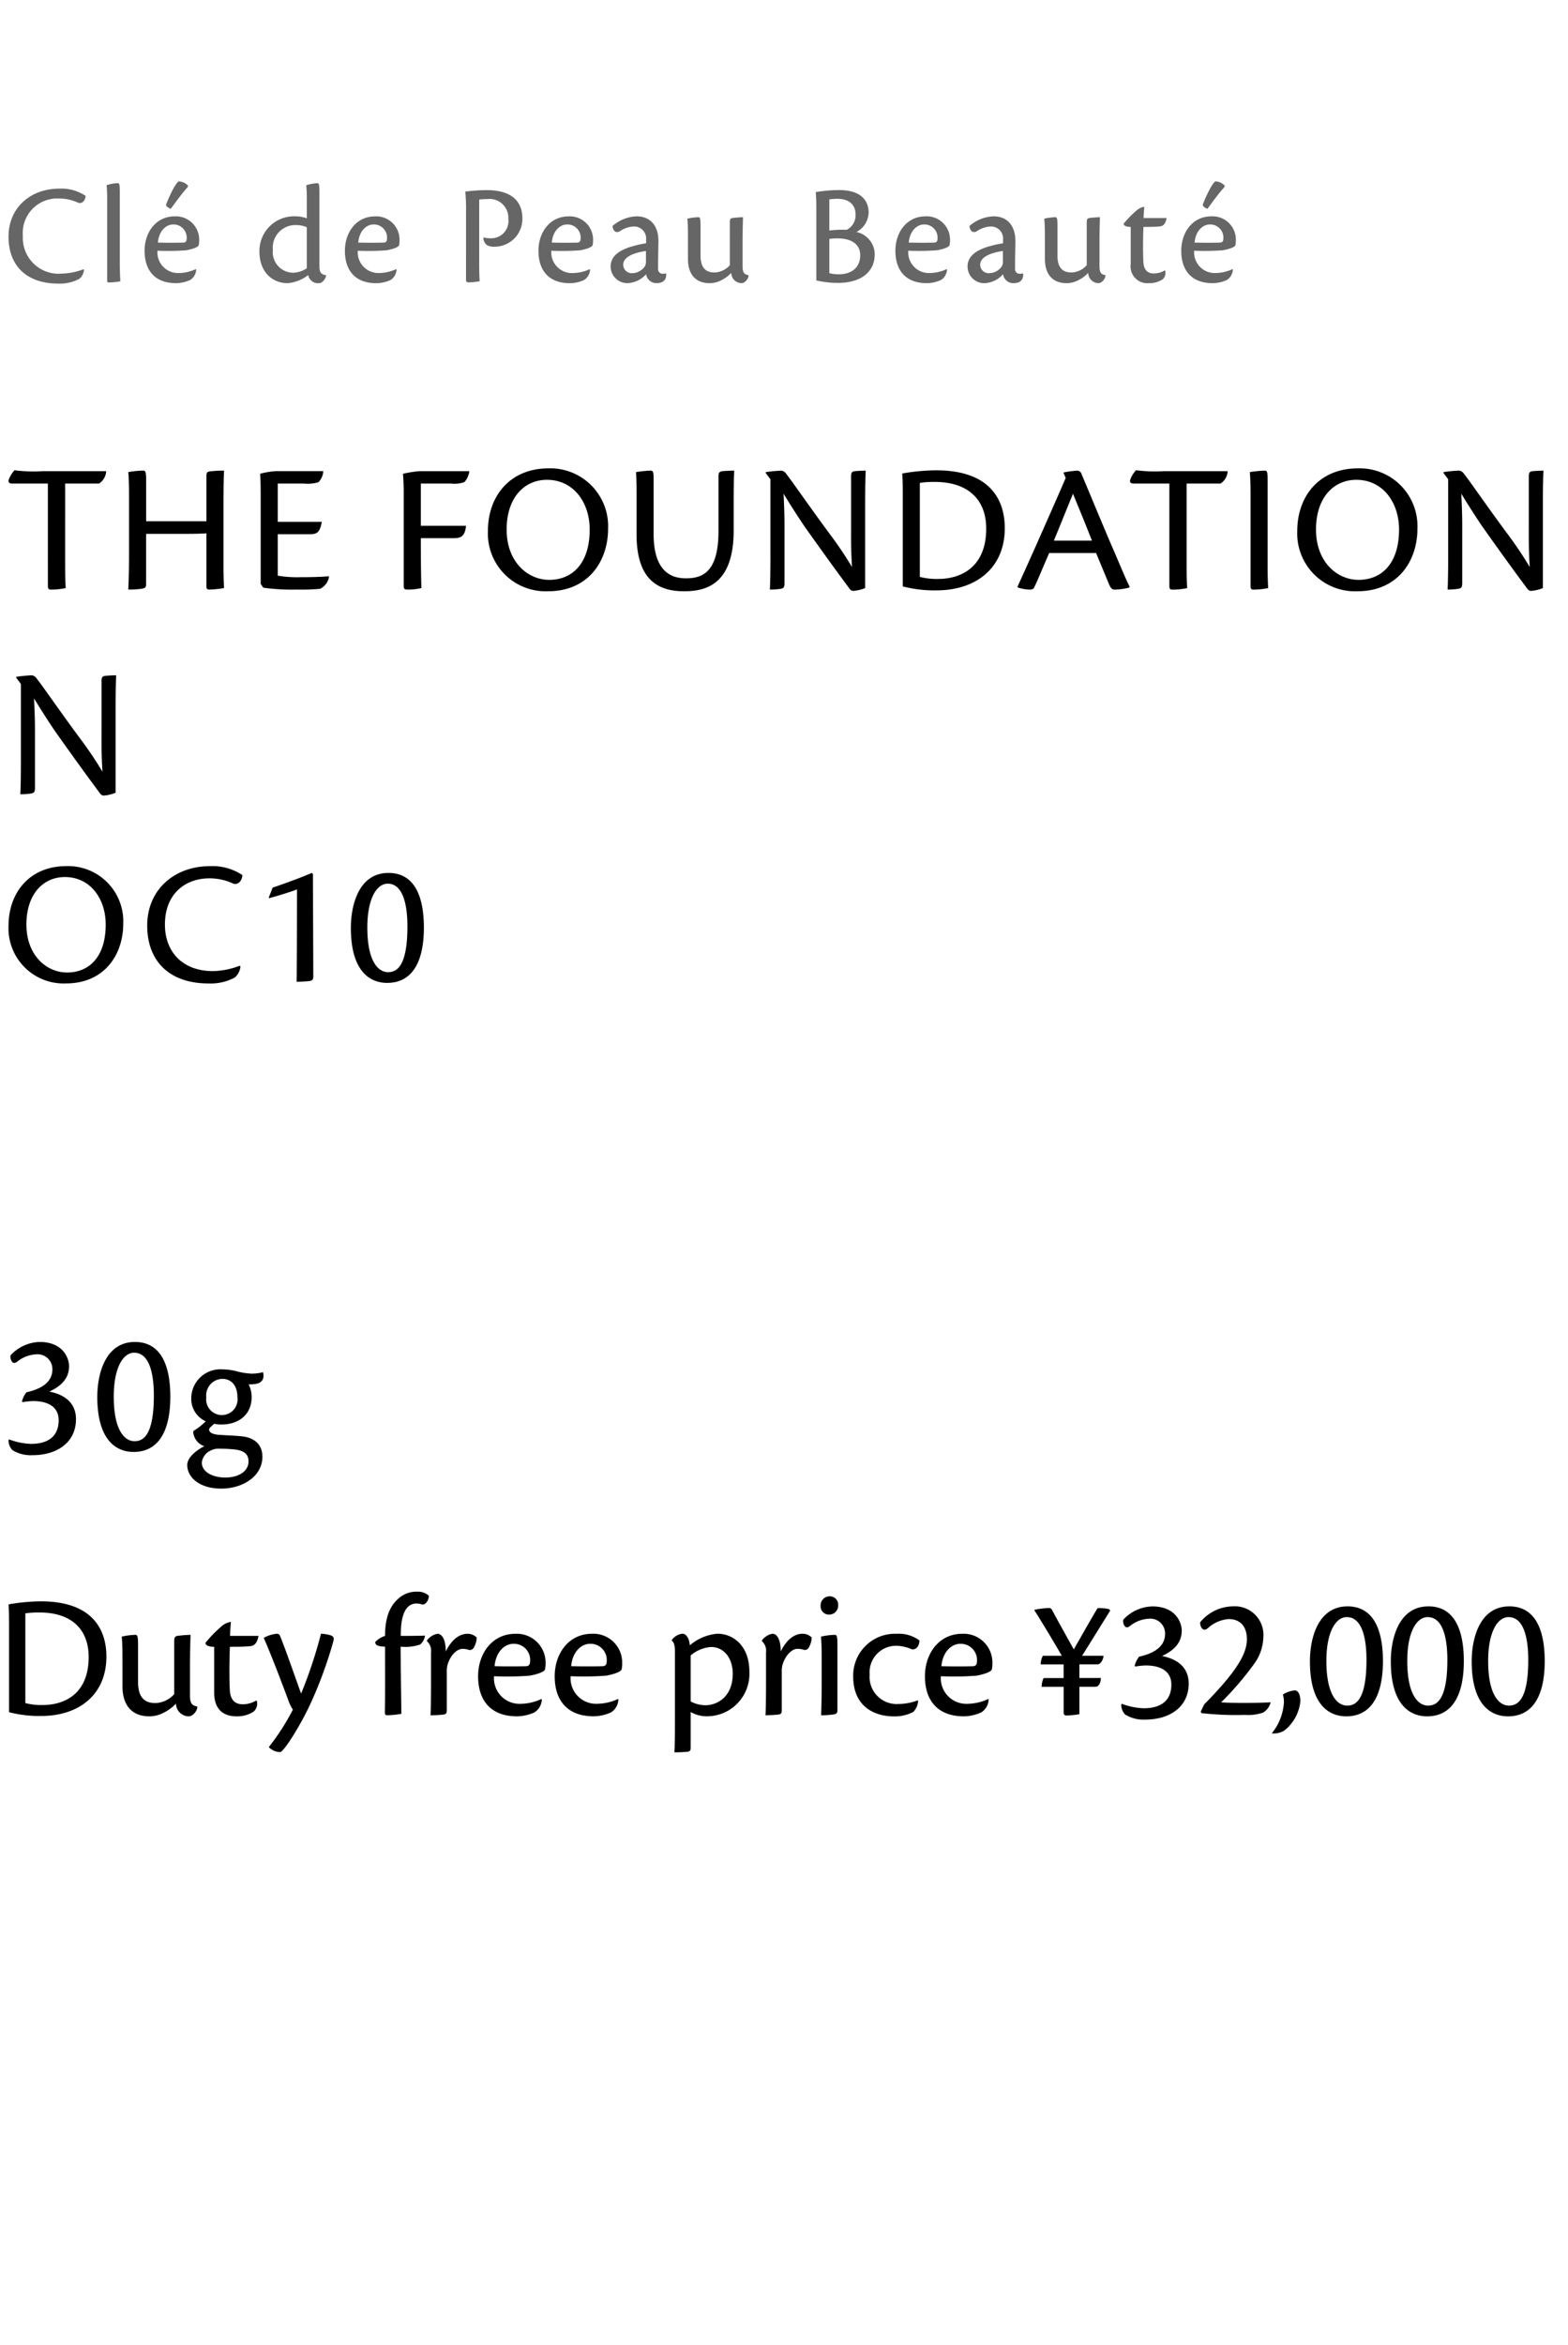 <svg xmlns="http://www.w3.org/2000/svg" width="184" height="275" viewBox="0 0 184 275">
  <g id="bs_detail_09" transform="translate(-800 -1090)">
    <rect id="長方形_7801" data-name="長方形 7801" width="184" height="275" transform="translate(800 1090)" fill="#fff"/>
    <path id="パス_6765" data-name="パス 6765" d="M5.038,16.736c0,.33.132.4.352.4a8.779,8.779,0,0,0,1.738-.176c-.022-.44-.066-1.166-.066-2.684V4.7h3.982A1.854,1.854,0,0,0,11.88,3.25h-7.5a17.032,17.032,0,0,1-3.256-.11A3.363,3.363,0,0,0,.462,4.2C.33,4.548.506,4.7.836,4.7h4.2ZM16.566,9.124v-4.8c0-1.012-.066-1.144-.4-1.144a11.982,11.982,0,0,0-1.694.176c.044.418.088,1.32.088,2.794v6.952c0,1.848-.044,3.146-.088,4.026a8.916,8.916,0,0,0,1.518-.088c.462-.066.572-.132.572-.572V10.6h4c1.914,0,2.64-.022,3.08-.066V16.78c0,.286.11.352.352.352a11.952,11.952,0,0,0,1.716-.176c-.022-.44-.066-1.166-.066-2.706V7.144c0-1.826.022-3.124.066-3.96a12.985,12.985,0,0,0-1.628.088c-.308.022-.44.11-.44.55v5.3Zm13.442,7.348.308.44a24.713,24.713,0,0,0,4,.22,23.942,23.942,0,0,0,2.662-.088,1.912,1.912,0,0,0,1.056-1.43l-.044-.044c-.88.088-2.332.11-3.322.11A13.541,13.541,0,0,1,32.01,15.5V10.642h3.784c.748,0,1.166-.154,1.386-1.452H32.01V4.7h3.014a4.544,4.544,0,0,0,1.76-.154,2.044,2.044,0,0,0,.572-1.3H31.768a9.227,9.227,0,0,0-1.826.308c.066.836.066,1.738.066,2.772Zm16.786.286c0,.308.154.374.4.374a6.946,6.946,0,0,0,1.672-.176c-.044-1.65-.066-3.432-.066-5.852h3.872c.77,0,1.32-.176,1.43-1.452H48.8V4.7H52.36a3.344,3.344,0,0,0,1.562-.176,2.381,2.381,0,0,0,.572-1.276H48.642a13.26,13.26,0,0,0-1.936.308c.044.55.088,1.232.088,2.354ZM63.778,2.92c-4.444,0-7.106,3.168-7.106,7.37a6.778,6.778,0,0,0,7.062,7.04c4.73,0,7.04-3.542,7.04-7.326A6.782,6.782,0,0,0,63.778,2.92ZM63.6,4.262c3.124,0,5.016,2.662,5.016,5.83,0,3.916-1.98,5.9-4.752,5.9-2.508,0-4.994-2.09-4.994-5.9C58.872,6.352,60.94,4.262,63.6,4.262Zm12.518.11c0-1.056-.044-1.188-.374-1.188a13.347,13.347,0,0,0-1.694.176c.044.44.066,1.342.066,2.816v4.466c0,5.016,2.2,6.688,5.566,6.688,2.464,0,5.83-.7,5.83-7.128V7.166c0-1.826.022-3.124.066-3.982-.264,0-.924.022-1.408.066-.264.044-.44.132-.44.55v6.49c0,4.884-1.958,5.522-3.828,5.522-1.606,0-3.784-.682-3.784-5.192ZM89.826,4.2v8.932c0,1.848-.022,3.124-.066,4a7.479,7.479,0,0,0,1.254-.088c.33-.066.462-.132.462-.66V10.73c0-1.122.022-2.288-.11-4.84.858,1.408,1.584,2.53,2.376,3.718,1.958,2.772,3.982,5.566,5.412,7.48a.533.533,0,0,0,.4.2,4.743,4.743,0,0,0,1.386-.33V7.232c0-1.826.022-3.1.066-4.048-.264,0-.77.022-1.3.066-.286.044-.418.132-.418.638V10c0,1.1-.022,2.354.11,4.488A44.78,44.78,0,0,0,96.778,10.6c-2.222-2.992-4.356-6.094-5.1-7.04a.844.844,0,0,0-.55-.374,16.957,16.957,0,0,0-1.848.176v.11Zm15.532,12.562a14.668,14.668,0,0,0,3.982.462c4.532,0,7.986-2.552,7.986-7.3,0-2.728-1.188-6.776-8.052-6.776a23.838,23.838,0,0,0-3.982.374c.044.638.066,1.056.066,2.552Zm2-12.144a11.774,11.774,0,0,1,1.716-.11c4.07,0,6.072,2.178,6.072,5.478,0,4.532-2.97,5.9-5.654,5.9a7.8,7.8,0,0,1-2.134-.242Zm20.68,8.228c.7,1.672,1.034,2.486,1.518,3.652.22.506.374.638.66.638a7.322,7.322,0,0,0,1.738-.242l.022-.11c-.418-.792-.968-2.156-1.87-4.246-.88-2-2.794-6.644-3.784-8.976a.521.521,0,0,0-.506-.374,10.956,10.956,0,0,0-1.606.22l.264.638c-.726,1.716-4.378,9.988-5.632,12.694l-.022.132a4.7,4.7,0,0,0,1.452.264c.264,0,.44-.088.506-.264.4-.792,1.012-2.332,1.76-4.026Zm-4.95-1.452c.814-1.98,1.518-3.74,2.244-5.5.308.792,1.078,2.574,2.222,5.5Zm13.552,5.346c0,.33.132.4.352.4a8.779,8.779,0,0,0,1.738-.176c-.022-.44-.066-1.166-.066-2.684V4.7h3.982a1.854,1.854,0,0,0,.836-1.452h-7.5a17.032,17.032,0,0,1-3.256-.11,3.364,3.364,0,0,0-.66,1.056c-.132.352.044.506.374.506h4.2Zm9.526-.022c0,.352.11.418.352.418a8.727,8.727,0,0,0,1.716-.176c-.022-.44-.066-1.166-.066-2.684V4.328c0-.99-.044-1.144-.352-1.144a13.646,13.646,0,0,0-1.738.176c.044.4.088,1.3.088,2.772ZM158.752,2.92c-4.444,0-7.106,3.168-7.106,7.37a6.778,6.778,0,0,0,7.062,7.04c4.73,0,7.04-3.542,7.04-7.326A6.782,6.782,0,0,0,158.752,2.92Zm-.176,1.342c3.124,0,5.016,2.662,5.016,5.83,0,3.916-1.98,5.9-4.752,5.9-2.508,0-4.994-2.09-4.994-5.9C153.846,6.352,155.914,4.262,158.576,4.262Zm10.78-.066v8.932c0,1.848-.022,3.124-.066,4a7.479,7.479,0,0,0,1.254-.088c.33-.066.462-.132.462-.66V10.73c0-1.122.022-2.288-.11-4.84.858,1.408,1.584,2.53,2.376,3.718,1.958,2.772,3.982,5.566,5.412,7.48a.533.533,0,0,0,.4.2,4.742,4.742,0,0,0,1.386-.33V7.232c0-1.826.022-3.1.066-4.048-.264,0-.77.022-1.3.066-.286.044-.418.132-.418.638V10c0,1.1-.022,2.354.11,4.488a44.784,44.784,0,0,0-2.618-3.894c-2.222-2.992-4.356-6.094-5.1-7.04a.844.844,0,0,0-.55-.374,16.957,16.957,0,0,0-1.848.176v.11ZM1.87,28.2v8.932c0,1.848-.022,3.124-.066,4a7.479,7.479,0,0,0,1.254-.088c.33-.066.462-.132.462-.66V34.73c0-1.122.022-2.288-.11-4.84.858,1.408,1.584,2.53,2.376,3.718,1.958,2.772,3.982,5.566,5.412,7.48a.533.533,0,0,0,.4.2,4.743,4.743,0,0,0,1.386-.33V31.232c0-1.826.022-3.1.066-4.048-.264,0-.77.022-1.3.066-.286.044-.418.132-.418.638V34c0,1.1-.022,2.354.11,4.488A44.78,44.78,0,0,0,8.822,34.6c-2.222-2.992-4.356-6.094-5.1-7.04a.844.844,0,0,0-.55-.374,16.957,16.957,0,0,0-1.848.176v.11Z" transform="translate(800.582 1142)"/>
    <path id="パス_6764" data-name="パス 6764" d="M1.659,15.769a14,14,0,0,0,3.8.441c4.326,0,7.623-2.436,7.623-6.972,0-2.6-1.134-6.468-7.686-6.468a22.754,22.754,0,0,0-3.8.357c.042.609.063,1.008.063,2.436ZM3.57,4.177a11.239,11.239,0,0,1,1.638-.1C9.093,4.072,11,6.151,11,9.3c0,4.326-2.835,5.628-5.4,5.628A7.45,7.45,0,0,1,3.57,14.7Zm11.4,8.589c0,2.079,1.008,3.486,3.15,3.486a3.6,3.6,0,0,0,1.365-.273,5.309,5.309,0,0,0,1.764-1.218,1.5,1.5,0,0,0,1.512,1.491c.462,0,.966-.63.987-1.05v-.1c-.588-.105-.861-.315-.861-1.323V10.456c0-1.827.063-3.3.063-3.759a15.725,15.725,0,0,0-1.575.126c-.273.084-.336.189-.336.714v6.111a3.087,3.087,0,0,1-2.184,1.05c-.924,0-2.058-.294-2.058-2.457V7.978c0-1.176-.084-1.281-.315-1.281a8.1,8.1,0,0,0-1.6.21c.042.441.084,1.071.084,2.373ZM30.66,14.4a3.1,3.1,0,0,1-1.575.441c-.714,0-1.407-.315-1.512-1.533-.063-.9-.084-3.108,0-5.208,1.491,0,1.617-.021,2.31-.063.378-.042.84-.126,1.05-1.218H27.594c0-.462.042-.966.1-1.638a2.133,2.133,0,0,0-1.134.546A14.68,14.68,0,0,0,24.7,7.642c0,.231.294.462,1.029.462V13.48c0,1.6.735,2.772,2.625,2.772a3.508,3.508,0,0,0,2-.546,1.262,1.262,0,0,0,.378-1.26Zm1.512,5.5a1.924,1.924,0,0,0,1.3.546c.4,0,2.394-3.108,3.633-5.838A49.568,49.568,0,0,0,39.69,7.537c.126-.462.084-.63-.273-.777a4.425,4.425,0,0,0-1.155-.189,53.733,53.733,0,0,1-2.331,7.014c-.525-1.428-1.785-5.082-2.415-6.615-.084-.252-.168-.4-.462-.4a3.964,3.964,0,0,0-1.512.483c.9,1.995,2.667,6.7,2.961,7.518a4.93,4.93,0,0,0,.462.9,27.138,27.138,0,0,1-2.793,4.347ZM49.56,1.636a3.135,3.135,0,0,0-2.268.861c-.861.777-1.512,2.016-1.512,4.326a2.727,2.727,0,0,0-1.155.714c0,.357.294.525,1.155.546,0,2.94.021,5.418-.021,7.665,0,.336.084.378.294.378a9.846,9.846,0,0,0,1.638-.168c0-1.176-.084-5.754-.084-7.875A5.288,5.288,0,0,0,49.9,7.831a1.607,1.607,0,0,0,.567-1.05c-.5.042-2.478.042-2.835.042-.042-2.9.819-3.8,1.848-3.8a1.992,1.992,0,0,1,.672.126c.462.021.8-.63.756-1.05A1.912,1.912,0,0,0,49.56,1.636Zm1.134,5.8a1.528,1.528,0,0,1,.483,1.323v3.507c0,1.848-.021,3.087-.063,3.864a13.212,13.212,0,0,0,1.533-.084c.315-.042.378-.189.378-.5v-4.62a2.631,2.631,0,0,1,.231-1.113c.441-1.029,1.134-1.47,1.6-1.47a2.141,2.141,0,0,1,.693.1.519.519,0,0,0,.609-.189,2.478,2.478,0,0,0,.378-1.239,1.5,1.5,0,0,0-1.071-.441c-.987,0-1.89.714-2.562,2.079,0-1.344-.4-2.079-.987-2.079a2.021,2.021,0,0,0-1.218.777Zm13.44,6.783a5.968,5.968,0,0,1-2.415.567,3,3,0,0,1-3.15-3.234,34.85,34.85,0,0,0,4.158-.063c.735-.126,1.764-.42,1.827-.756a3.179,3.179,0,0,0,.063-.672,3.377,3.377,0,0,0-3.528-3.486c-2.793,0-4.389,2.373-4.389,4.977,0,2.961,1.6,4.7,4.557,4.7a5.048,5.048,0,0,0,2.058-.462,1.869,1.869,0,0,0,.861-1.512ZM60.858,7.747A1.9,1.9,0,0,1,62.79,9.931a.426.426,0,0,1-.42.441c-.4.021-2.268.042-3.738,0C58.779,8.692,59.808,7.747,60.858,7.747Zm12.264,6.468a5.968,5.968,0,0,1-2.415.567,3,3,0,0,1-3.15-3.234,34.85,34.85,0,0,0,4.158-.063c.735-.126,1.764-.42,1.827-.756a3.179,3.179,0,0,0,.063-.672,3.377,3.377,0,0,0-3.528-3.486c-2.793,0-4.389,2.373-4.389,4.977,0,2.961,1.6,4.7,4.557,4.7A5.048,5.048,0,0,0,72.3,15.79a1.869,1.869,0,0,0,.861-1.512ZM69.846,7.747a1.9,1.9,0,0,1,1.932,2.184.426.426,0,0,1-.42.441c-.4.021-2.268.042-3.738,0C67.767,8.692,68.8,7.747,69.846,7.747Zm11.8,8a3.778,3.778,0,0,0,1.932.5,4.98,4.98,0,0,0,4.956-5.229c0-2.982-1.848-4.452-3.759-4.452a5.724,5.724,0,0,0-3.234,1.365c-.042-.756-.4-1.365-.861-1.365a1.8,1.8,0,0,0-1.239.714v.126c.21.1.357.525.357,1.2V16.8c0,1.848-.021,3.066-.063,3.675.525,0,.987-.021,1.491-.063.378-.042.42-.189.42-.525Zm0-6.636a4.146,4.146,0,0,1,2.394-.987c1.491,0,2.541,1.281,2.541,3.129,0,2.793-1.911,3.7-3.192,3.7a3.8,3.8,0,0,1-1.743-.441Zm8.358-1.68a1.528,1.528,0,0,1,.483,1.323v3.507c0,1.848-.021,3.087-.063,3.864a13.212,13.212,0,0,0,1.533-.084c.315-.042.378-.189.378-.5v-4.62a2.631,2.631,0,0,1,.231-1.113c.441-1.029,1.134-1.47,1.6-1.47a2.141,2.141,0,0,1,.693.1.519.519,0,0,0,.609-.189,2.478,2.478,0,0,0,.378-1.239,1.5,1.5,0,0,0-1.071-.441c-.987,0-1.89.714-2.562,2.079,0-1.344-.4-2.079-.987-2.079a2.021,2.021,0,0,0-1.218.777Zm7.938-5.25a1.058,1.058,0,0,0-1.05,1.092.975.975,0,0,0,1.029,1.05,1.044,1.044,0,0,0,1.029-1.092A.97.97,0,0,0,97.944,2.182Zm.924,5.8c0-1.176-.084-1.281-.315-1.281a7.6,7.6,0,0,0-1.617.21c.042.441.084,1.071.084,2.373v3.549c0,1.239-.042,2.457-.063,3.3a10.332,10.332,0,0,0,1.449-.1c.336-.042.462-.147.462-.525Zm9.408,6.405a6.463,6.463,0,0,1-2.226.42,3.18,3.18,0,0,1-3.4-3.444,3.107,3.107,0,0,1,3.087-3.381,4.691,4.691,0,0,1,1.827.4c.588.126.924-.441.924-1.029a4.078,4.078,0,0,0-2.688-.777,4.9,4.9,0,0,0-5.082,5c0,3.612,2.583,4.683,4.767,4.683a4.609,4.609,0,0,0,2.289-.525,2.074,2.074,0,0,0,.567-1.281Zm8.295-.168a5.968,5.968,0,0,1-2.415.567,3,3,0,0,1-3.15-3.234,34.85,34.85,0,0,0,4.158-.063c.735-.126,1.764-.42,1.827-.756a3.179,3.179,0,0,0,.063-.672,3.377,3.377,0,0,0-3.528-3.486c-2.793,0-4.389,2.373-4.389,4.977,0,2.961,1.6,4.7,4.557,4.7a5.048,5.048,0,0,0,2.058-.462,1.869,1.869,0,0,0,.861-1.512Zm-3.276-6.468a1.9,1.9,0,0,1,1.932,2.184.426.426,0,0,1-.42.441c-.4.021-2.268.042-3.738,0C111.216,8.692,112.245,7.747,113.295,7.747Zm14.28,1.407c1.239-1.974,2.688-4.326,3.234-5.187.1-.147.063-.252-.21-.315a4.858,4.858,0,0,0-1.2-.084c-.483.756-1.785,3.066-2.793,4.83-.84-1.491-2.226-3.99-2.562-4.641a.406.406,0,0,0-.357-.21,10.709,10.709,0,0,0-1.7.21v.084c.462.672,2.457,3.99,3.213,5.313h-2.226a2.147,2.147,0,0,0-.252,1.008h2.688v1.6H123.06a2.484,2.484,0,0,0-.231,1.029h2.583v2.982c0,.336.147.378.378.378A9.65,9.65,0,0,0,127.26,16V12.787h1.869c.5,0,.651-.651.651-1.029h-2.52v-1.6h2.121c.4,0,.693-.609.714-1.008Zm4.6,5.691a1.647,1.647,0,0,0,.462,1.2,4.113,4.113,0,0,0,2.352.588c2.9,0,5.1-1.512,5.1-4.221,0-1.575-.924-2.793-3.129-3.234,1.386-.651,2.31-1.533,2.31-2.982,0-.924-.693-2.835-3.444-2.835A4.8,4.8,0,0,0,132.4,4.933a1,1,0,0,0,.147.693c.168.273.42.231.693,0a3.827,3.827,0,0,1,2.184-.819,1.734,1.734,0,0,1,1.89,1.764c0,1.554-1.365,2.31-3.045,2.688a2.839,2.839,0,0,0-.525,1.071l.084.084a8.747,8.747,0,0,1,1.2-.126c1.953,0,3.024.8,3.024,2.247,0,1.47-.777,2.772-3.255,2.772a8.006,8.006,0,0,1-2.562-.525Zm9.324.861.084.168a36.3,36.3,0,0,0,5.1.21,5.482,5.482,0,0,0,2.142-.273,1.994,1.994,0,0,0,.882-1.2c-1.848.084-4.242.1-5.817,0a35.381,35.381,0,0,0,3.864-4.494,5.533,5.533,0,0,0,1.092-3.108,3.353,3.353,0,0,0-3.57-3.654,5.035,5.035,0,0,0-3.843,1.869,1.146,1.146,0,0,0,.126.588c.21.357.462.357.8.084a4.046,4.046,0,0,1,2.415-1.05c1.3,0,2.142.8,2.142,2.373,0,1.785-1.344,3.906-5.019,7.644Zm11.025-2.5a3.319,3.319,0,0,0-1.386.483,3.284,3.284,0,0,1,.126.882,6.328,6.328,0,0,1-1.428,3.675,2.329,2.329,0,0,0,1.449-.315,4.993,4.993,0,0,0,1.911-3.465C153.195,14.026,153.069,13.207,152.523,13.207Zm6.2-9.849c-3.423,0-4.41,3.654-4.41,6.447,0,4.977,2.142,6.447,4.263,6.447,2.667,0,4.305-2.058,4.305-6.489C162.876,7.327,162.393,3.358,158.718,3.358Zm-.084,1.26c1.848,0,2.31,2.625,2.31,5,0,4.725-1.26,5.376-2.268,5.376-1.155,0-2.436-1.26-2.436-5.229C156.24,6.34,157.353,4.618,158.634,4.618Zm9.576-1.26c-3.423,0-4.41,3.654-4.41,6.447,0,4.977,2.142,6.447,4.263,6.447,2.667,0,4.305-2.058,4.305-6.489C172.368,7.327,171.885,3.358,168.21,3.358Zm-.084,1.26c1.848,0,2.31,2.625,2.31,5,0,4.725-1.26,5.376-2.268,5.376-1.155,0-2.436-1.26-2.436-5.229C165.732,6.34,166.845,4.618,168.126,4.618Zm9.576-1.26c-3.423,0-4.41,3.654-4.41,6.447,0,4.977,2.142,6.447,4.263,6.447,2.667,0,4.305-2.058,4.305-6.489C181.86,7.327,181.377,3.358,177.7,3.358Zm-.084,1.26c1.848,0,2.31,2.625,2.31,5,0,4.725-1.26,5.376-2.268,5.376-1.155,0-2.436-1.26-2.436-5.229C175.224,6.34,176.337,4.618,177.618,4.618Z" transform="translate(799.404 1275)"/>
    <path id="パス_6763" data-name="パス 6763" d="M1.008,14.845a1.647,1.647,0,0,0,.462,1.2,4.113,4.113,0,0,0,2.352.588c2.9,0,5.1-1.512,5.1-4.221C8.925,10.834,8,9.616,5.8,9.175c1.386-.651,2.31-1.533,2.31-2.982,0-.924-.693-2.835-3.444-2.835A4.8,4.8,0,0,0,1.239,4.933a1,1,0,0,0,.147.693c.168.273.42.231.693,0a3.827,3.827,0,0,1,2.184-.819,1.734,1.734,0,0,1,1.89,1.764c0,1.554-1.365,2.31-3.045,2.688a2.839,2.839,0,0,0-.525,1.071l.084.084a8.747,8.747,0,0,1,1.2-.126c1.953,0,3.024.8,3.024,2.247,0,1.47-.777,2.772-3.255,2.772a8.006,8.006,0,0,1-2.562-.525ZM15.834,3.358c-3.423,0-4.41,3.654-4.41,6.447,0,4.977,2.142,6.447,4.263,6.447,2.667,0,4.305-2.058,4.305-6.489C19.992,7.327,19.509,3.358,15.834,3.358Zm-.084,1.26c1.848,0,2.31,2.625,2.31,5,0,4.725-1.26,5.376-2.268,5.376-1.155,0-2.436-1.26-2.436-5.229C13.356,6.34,14.469,4.618,15.75,4.618ZM26.082,6.571a3.413,3.413,0,0,0-3.633,3.36,2.882,2.882,0,0,0,1.7,2.73,7.853,7.853,0,0,1-1.281,1.029c-.147.084-.189.147-.189.231a1.93,1.93,0,0,0,1.3,1.659c-.945.483-2,1.323-2,2.2,0,1.449,1.428,2.772,3.99,2.772s4.83-1.47,4.83-3.738c0-1.26-.756-2.226-2.436-2.394-.777-.084-1.6-.105-2.583-.168-.924-.063-1.239-.315-1.239-.651,0-.126.357-.441.609-.651a3.483,3.483,0,0,0,.882.084c1.848,0,3.507-1.05,3.507-3.234a3.348,3.348,0,0,0-.357-1.47,5.5,5.5,0,0,0,.588-.021c.756-.063,1.155-.378,1.155-.987a1.18,1.18,0,0,0-.063-.42,5.042,5.042,0,0,1-1.407.168,8.39,8.39,0,0,1-1.743-.294A7,7,0,0,0,26.082,6.571Zm-.021,1.113c1.281,0,1.806,1.008,1.806,2.142a1.844,1.844,0,1,1-3.654.021A1.942,1.942,0,0,1,26.061,7.684Zm-2.373,9.807a1.757,1.757,0,0,1,1.05-1.407,1.932,1.932,0,0,1,1.029-.21,15.838,15.838,0,0,1,1.911.105c1.2.168,1.491.735,1.491,1.386,0,1.155-1.155,1.89-2.73,1.89C25.074,19.255,23.688,18.667,23.688,17.491Z" transform="translate(799.994 1243.999)"/>
    <path id="パス_6762" data-name="パス 6762" d="M9.469,11.572a7.553,7.553,0,0,1-2.533.51,4.2,4.2,0,0,1-4.573-4.42A4.041,4.041,0,0,1,6.579,3.276a5.271,5.271,0,0,1,2.3.51c.391.119.8-.2.85-.816A5.092,5.092,0,0,0,6.63,2.12C3.3,2.12.68,4.313.68,7.764c0,3.281,2.006,5.491,5.848,5.491a4.859,4.859,0,0,0,2.465-.561,1.557,1.557,0,0,0,.544-1.071ZM12.257,12.9c0,.17.068.221.221.221a7.971,7.971,0,0,0,1.326-.136c-.034-.476-.068-1.394-.068-2.227V2.579c0-1.02-.051-1.1-.238-1.1a4.278,4.278,0,0,0-1.309.238,18.7,18.7,0,0,1,.068,1.87Zm10.4-1.343a4.831,4.831,0,0,1-1.955.459A2.427,2.427,0,0,1,18.156,9.4a28.212,28.212,0,0,0,3.366-.051c.6-.1,1.428-.34,1.479-.612a2.574,2.574,0,0,0,.051-.544A2.734,2.734,0,0,0,20.2,5.367c-2.261,0-3.553,1.921-3.553,4.029,0,2.4,1.292,3.808,3.689,3.808A4.086,4.086,0,0,0,22,12.83a1.513,1.513,0,0,0,.7-1.224ZM20.009,6.319a1.541,1.541,0,0,1,1.564,1.768.345.345,0,0,1-.34.357c-.323.017-1.836.034-3.026,0C18.326,7.084,19.159,6.319,20.009,6.319Zm.68-5.049C20.366,1.287,19.55,3,19.278,3.718c-.136.289-.119.408-.034.476a1.123,1.123,0,0,0,.476.289c.493-.663,1.19-1.649,1.9-2.448.153-.17.153-.255.051-.34A1.594,1.594,0,0,0,20.689,1.27ZM35.683,5.605a3.621,3.621,0,0,0-1.309-.238A4.06,4.06,0,0,0,30.124,9.5c0,2.38,1.5,3.706,3.315,3.706a4.674,4.674,0,0,0,2.414-.952,1.159,1.159,0,0,0,1.258.952c.391,0,.765-.476.833-.884v-.051c-.51-.085-.782-.255-.782-1.037V2.579c0-1.02-.068-1.1-.255-1.1a5.349,5.349,0,0,0-1.292.238,14.89,14.89,0,0,1,.068,1.649Zm0,5.848a2.986,2.986,0,0,1-1.6.527A2.408,2.408,0,0,1,31.7,9.311,2.654,2.654,0,0,1,34.34,6.387a3.255,3.255,0,0,1,1.343.255Zm10.489.1a4.831,4.831,0,0,1-1.955.459A2.427,2.427,0,0,1,41.667,9.4a28.212,28.212,0,0,0,3.366-.051c.6-.1,1.428-.34,1.479-.612a2.574,2.574,0,0,0,.051-.544,2.734,2.734,0,0,0-2.856-2.822c-2.261,0-3.553,1.921-3.553,4.029,0,2.4,1.292,3.808,3.689,3.808a4.086,4.086,0,0,0,1.666-.374,1.513,1.513,0,0,0,.7-1.224ZM43.52,6.319a1.541,1.541,0,0,1,1.564,1.768.345.345,0,0,1-.34.357c-.323.017-1.836.034-3.026,0C41.837,7.084,42.67,6.319,43.52,6.319ZM54.366,12.8c0,.255.119.306.289.306a5.957,5.957,0,0,0,1.309-.136c-.017-.34-.051-.85-.051-2.04V3.4a5.342,5.342,0,0,1,.918-.051,2.2,2.2,0,0,1,2.5,2.312,2.017,2.017,0,0,1-2.074,2.278,3.425,3.425,0,0,1-.85-.1,1.086,1.086,0,0,0,.408.9,1.749,1.749,0,0,0,.935.187,3.256,3.256,0,0,0,3.23-3.315c0-2.38-1.751-3.315-4.148-3.315a20.173,20.173,0,0,0-2.55.17,20.867,20.867,0,0,1,.085,2.312Zm14.518-1.241a4.832,4.832,0,0,1-1.955.459A2.427,2.427,0,0,1,64.379,9.4a28.212,28.212,0,0,0,3.366-.051c.595-.1,1.428-.34,1.479-.612a2.573,2.573,0,0,0,.051-.544,2.734,2.734,0,0,0-2.856-2.822c-2.261,0-3.553,1.921-3.553,4.029,0,2.4,1.292,3.808,3.689,3.808a4.086,4.086,0,0,0,1.666-.374,1.513,1.513,0,0,0,.7-1.224ZM66.232,6.319A1.541,1.541,0,0,1,67.8,8.087a.345.345,0,0,1-.34.357c-.323.017-1.836.034-3.026,0C64.549,7.084,65.382,6.319,66.232,6.319Zm11.594,5.746a2.536,2.536,0,0,1-.357.034.518.518,0,0,1-.561-.527c-.017-1.037.034-2.618.034-3.349,0-1.615-.833-2.856-2.567-2.856a4.546,4.546,0,0,0-2.822,1.139c.068.51.323.867.833.629a3.163,3.163,0,0,1,1.649-.578A1.414,1.414,0,0,1,75.5,8.087v.442c-.238.034-.612.1-.918.17-.918.238-3.247.731-3.247,2.55A1.956,1.956,0,0,0,73.338,13.2,3.062,3.062,0,0,0,75.5,12.15,1.209,1.209,0,0,0,76.721,13.2c.748,0,1.173-.357,1.139-1.088Zm-5.015-1.02c0-.935,1.275-1.411,2.669-1.615v1.207a1.128,1.128,0,0,1-.119.578,1.813,1.813,0,0,1-1.462.816A1,1,0,0,1,72.811,11.045Zm7.6-.663c0,1.683.816,2.822,2.55,2.822a2.911,2.911,0,0,0,1.1-.221A4.3,4.3,0,0,0,85.493,12,1.214,1.214,0,0,0,86.717,13.2c.374,0,.782-.51.8-.85v-.085c-.476-.085-.7-.255-.7-1.071V8.512c0-1.479.051-2.669.051-3.043a12.73,12.73,0,0,0-1.275.1c-.221.068-.272.153-.272.578V11.1a2.5,2.5,0,0,1-1.768.85c-.748,0-1.666-.238-1.666-1.989V6.506c0-.952-.068-1.037-.255-1.037a6.561,6.561,0,0,0-1.292.17c.034.357.068.867.068,1.921Zm15.062,2.5a11.01,11.01,0,0,0,2.567.289c2.431,0,4.284-1.105,4.284-3.366a2.693,2.693,0,0,0-2.142-2.6,2.659,2.659,0,0,0,1.428-2.3c0-.867-.391-2.618-3.468-2.618a16.565,16.565,0,0,0-2.737.238c.068.833.068,1.326.068,2.227ZM97,3.378a7.242,7.242,0,0,1,.918-.068c1.53,0,2.159.816,2.159,1.836a1.891,1.891,0,0,1-1.037,1.8A12.357,12.357,0,0,0,97,7.033Zm0,4.641a5.632,5.632,0,0,1,.935-.068c1.666,0,2.686.68,2.686,1.972,0,1.547-1.122,2.244-2.533,2.244A4.607,4.607,0,0,1,97,12.031Zm13.77,3.536a4.831,4.831,0,0,1-1.955.459,2.427,2.427,0,0,1-2.55-2.618,28.212,28.212,0,0,0,3.366-.051c.6-.1,1.428-.34,1.479-.612a2.574,2.574,0,0,0,.051-.544,2.734,2.734,0,0,0-2.856-2.822c-2.261,0-3.553,1.921-3.553,4.029,0,2.4,1.292,3.808,3.689,3.808a4.086,4.086,0,0,0,1.666-.374,1.513,1.513,0,0,0,.7-1.224ZM108.12,6.319a1.541,1.541,0,0,1,1.564,1.768.345.345,0,0,1-.34.357c-.323.017-1.836.034-3.026,0C106.437,7.084,107.27,6.319,108.12,6.319Zm11.594,5.746a2.536,2.536,0,0,1-.357.034.518.518,0,0,1-.561-.527c-.017-1.037.034-2.618.034-3.349,0-1.615-.833-2.856-2.567-2.856a4.546,4.546,0,0,0-2.822,1.139c.068.51.323.867.833.629a3.163,3.163,0,0,1,1.649-.578,1.414,1.414,0,0,1,1.462,1.53v.442c-.238.034-.612.1-.918.17-.918.238-3.247.731-3.247,2.55a1.956,1.956,0,0,0,2.006,1.955,3.062,3.062,0,0,0,2.159-1.054,1.209,1.209,0,0,0,1.224,1.054c.748,0,1.173-.357,1.139-1.088Zm-5.015-1.02c0-.935,1.275-1.411,2.669-1.615v1.207a1.128,1.128,0,0,1-.119.578,1.813,1.813,0,0,1-1.462.816A1,1,0,0,1,114.7,11.045Zm7.6-.663c0,1.683.816,2.822,2.55,2.822a2.911,2.911,0,0,0,1.1-.221A4.3,4.3,0,0,0,127.381,12,1.214,1.214,0,0,0,128.6,13.2c.374,0,.782-.51.8-.85v-.085c-.476-.085-.7-.255-.7-1.071V8.512c0-1.479.051-2.669.051-3.043a12.73,12.73,0,0,0-1.275.1c-.221.068-.272.153-.272.578V11.1a2.5,2.5,0,0,1-1.768.85c-.748,0-1.666-.238-1.666-1.989V6.506c0-.952-.068-1.037-.255-1.037a6.561,6.561,0,0,0-1.292.17c.034.357.068.867.068,1.921Zm14.059,1.326a2.513,2.513,0,0,1-1.275.357c-.578,0-1.139-.255-1.224-1.241-.051-.731-.068-2.516,0-4.216,1.207,0,1.309-.017,1.87-.051.306-.034.68-.1.85-.986h-2.7c0-.374.034-.782.085-1.326a1.727,1.727,0,0,0-.918.442,11.885,11.885,0,0,0-1.513,1.547c0,.187.238.374.833.374V10.96a1.967,1.967,0,0,0,2.125,2.244,2.84,2.84,0,0,0,1.615-.442,1.022,1.022,0,0,0,.306-1.02Zm7.956-.153a4.832,4.832,0,0,1-1.955.459,2.427,2.427,0,0,1-2.55-2.618,28.212,28.212,0,0,0,3.366-.051c.6-.1,1.428-.34,1.479-.612a2.574,2.574,0,0,0,.051-.544,2.734,2.734,0,0,0-2.856-2.822c-2.261,0-3.553,1.921-3.553,4.029,0,2.4,1.292,3.808,3.689,3.808a4.086,4.086,0,0,0,1.666-.374,1.513,1.513,0,0,0,.7-1.224Zm-2.652-5.236a1.541,1.541,0,0,1,1.564,1.768.345.345,0,0,1-.34.357c-.323.017-1.836.034-3.026,0C139.978,7.084,140.811,6.319,141.661,6.319Zm.68-5.049c-.323.017-1.139,1.734-1.411,2.448-.136.289-.119.408-.034.476a1.123,1.123,0,0,0,.476.289c.493-.663,1.19-1.649,1.9-2.448.153-.17.153-.255.051-.34A1.594,1.594,0,0,0,142.341,1.27Z" transform="translate(800.32 1110)" fill="#666"/>
    <path id="パス_6756" data-name="パス 6756" d="M7.623,2.56C3.381,2.56.84,5.584.84,9.595a6.47,6.47,0,0,0,6.741,6.72c4.515,0,6.72-3.381,6.72-6.993A6.474,6.474,0,0,0,7.623,2.56ZM7.455,3.841c2.982,0,4.788,2.541,4.788,5.565,0,3.738-1.89,5.628-4.536,5.628-2.394,0-4.767-2-4.767-5.628C2.94,5.836,4.914,3.841,7.455,3.841Zm20.517,10.4a9.331,9.331,0,0,1-3.129.63c-3.633,0-5.649-2.31-5.649-5.46,0-3.612,2.394-5.418,5.208-5.418a6.511,6.511,0,0,1,2.835.63c.483.147.987-.252,1.05-1.008a6.29,6.29,0,0,0-3.822-1.05c-4.116,0-7.35,2.709-7.35,6.972,0,4.053,2.478,6.783,7.224,6.783a6,6,0,0,0,3.045-.693,1.924,1.924,0,0,0,.672-1.323ZM36.414,3.358c-.882.4-2.835,1.134-4.578,1.722l-.462,1.176.042.063c.882-.231,2.541-.735,3.276-1.029,0,5.355-.021,9.723-.042,10.836.315,0,1.008-.042,1.47-.084.336-.063.483-.126.483-.546,0-1.7-.042-10.6-.042-12.012Zm9.009,0c-3.423,0-4.41,3.654-4.41,6.447,0,4.977,2.142,6.447,4.263,6.447,2.667,0,4.305-2.058,4.305-6.489C49.581,7.327,49.1,3.358,45.423,3.358Zm-.084,1.26c1.848,0,2.31,2.625,2.31,5,0,4.725-1.26,5.376-2.268,5.376-1.155,0-2.436-1.26-2.436-5.229C42.945,6.34,44.058,4.618,45.339,4.618Z" transform="translate(800.16 1189)"/>
  </g>
</svg>
